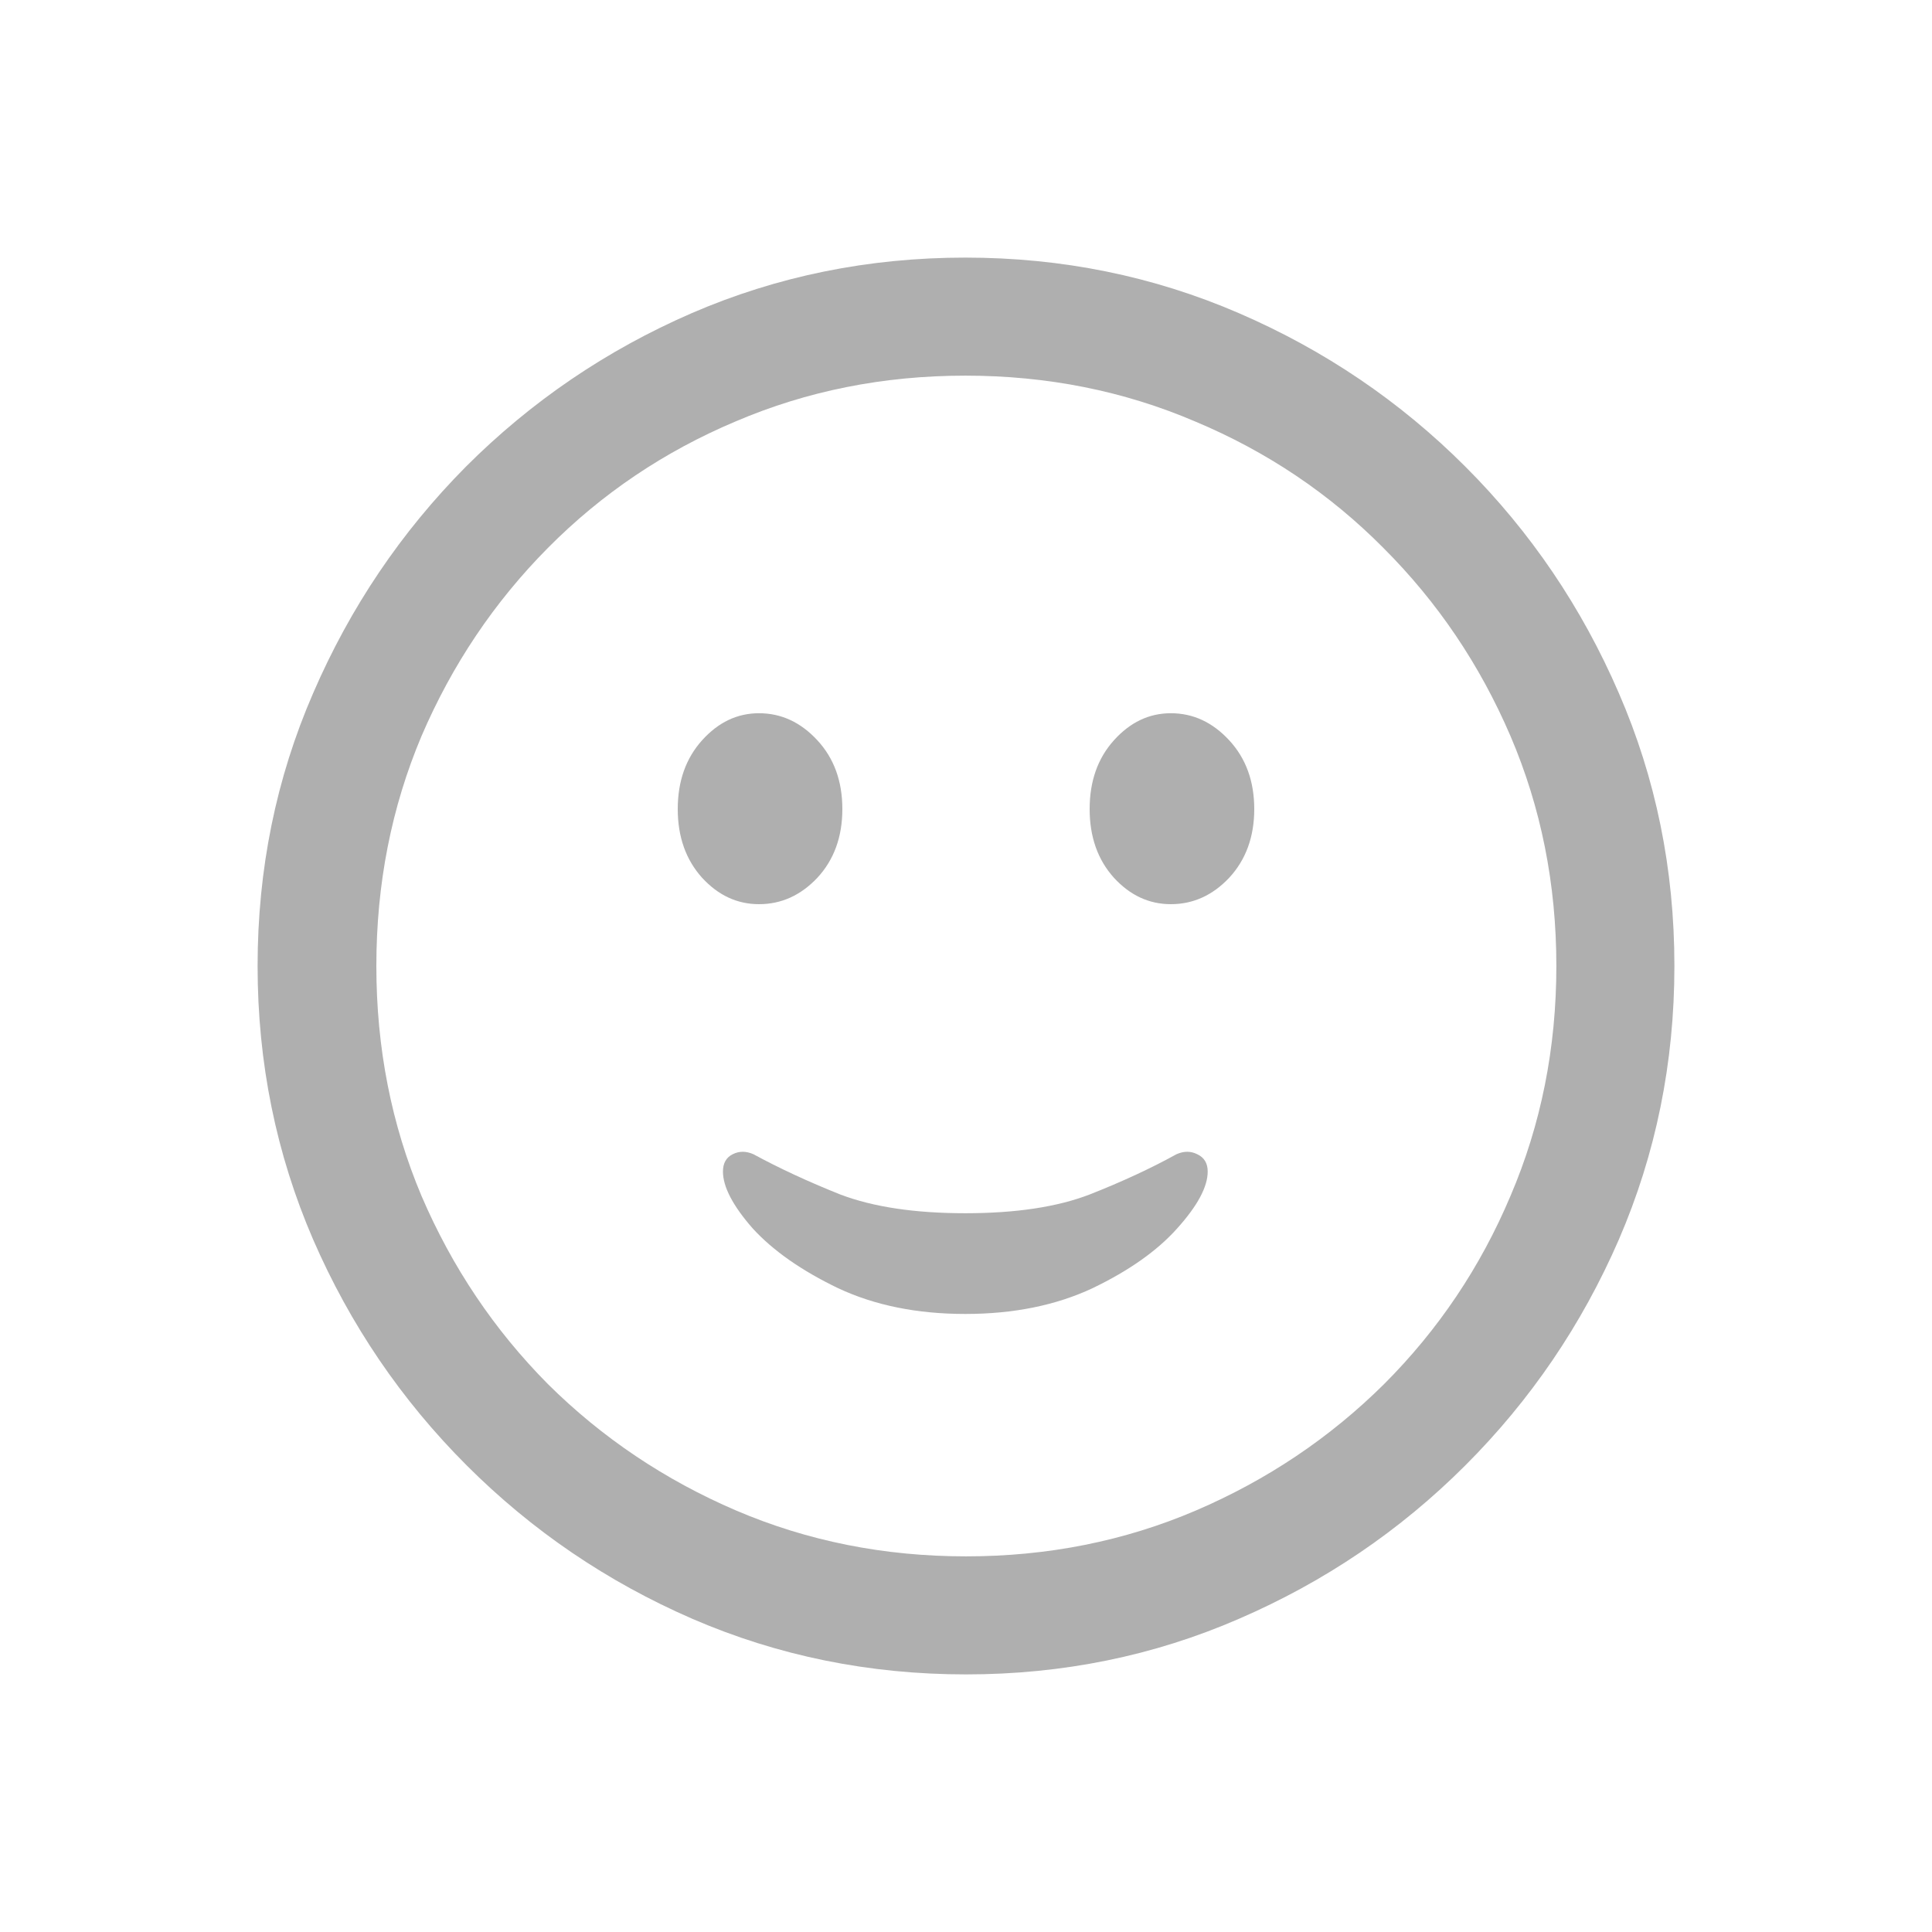 <svg width="30" height="30" viewBox="0 0 30 30" fill="none" xmlns="http://www.w3.org/2000/svg">
<path d="M15 26C13.497 26 12.081 25.712 10.751 25.137C9.428 24.562 8.26 23.768 7.246 22.754C6.232 21.74 5.438 20.572 4.863 19.249C4.288 17.919 4 16.503 4 15C4 13.497 4.288 12.085 4.863 10.762C5.438 9.432 6.229 8.26 7.235 7.246C8.249 6.232 9.417 5.438 10.74 4.863C12.07 4.288 13.487 4 14.989 4C16.492 4 17.908 4.288 19.238 4.863C20.568 5.438 21.74 6.232 22.754 7.246C23.768 8.26 24.562 9.432 25.137 10.762C25.712 12.085 26 13.497 26 15C26 16.503 25.712 17.919 25.137 19.249C24.562 20.572 23.768 21.74 22.754 22.754C21.74 23.768 20.568 24.562 19.238 25.137C17.915 25.712 16.503 26 15 26ZM15 24.167C16.273 24.167 17.462 23.929 18.57 23.455C19.677 22.98 20.651 22.326 21.492 21.492C22.333 20.651 22.988 19.677 23.455 18.57C23.929 17.462 24.167 16.273 24.167 15C24.167 13.727 23.929 12.538 23.455 11.43C22.98 10.323 22.323 9.349 21.481 8.508C20.647 7.667 19.673 7.012 18.559 6.545C17.452 6.071 16.262 5.833 14.989 5.833C13.717 5.833 12.527 6.071 11.42 6.545C10.312 7.012 9.342 7.667 8.508 8.508C7.674 9.349 7.02 10.323 6.545 11.43C6.078 12.538 5.844 13.727 5.844 15C5.844 16.273 6.078 17.462 6.545 18.57C7.02 19.677 7.674 20.651 8.508 21.492C9.349 22.326 10.323 22.98 11.43 23.455C12.538 23.929 13.727 24.167 15 24.167ZM14.989 20.403C14.242 20.403 13.584 20.27 13.016 20.004C12.448 19.731 12.006 19.422 11.689 19.076C11.38 18.724 11.226 18.429 11.226 18.192C11.226 18.063 11.276 17.973 11.377 17.923C11.477 17.872 11.585 17.872 11.7 17.923C12.095 18.138 12.545 18.347 13.048 18.548C13.559 18.742 14.206 18.839 14.989 18.839C15.773 18.839 16.416 18.742 16.92 18.548C17.43 18.347 17.879 18.138 18.268 17.923C18.383 17.872 18.491 17.872 18.591 17.923C18.699 17.973 18.753 18.063 18.753 18.192C18.753 18.429 18.595 18.724 18.278 19.076C17.969 19.422 17.531 19.731 16.963 20.004C16.395 20.27 15.737 20.403 14.989 20.403ZM11.786 14.04C11.448 14.04 11.154 13.904 10.902 13.63C10.65 13.35 10.524 12.994 10.524 12.563C10.524 12.131 10.65 11.775 10.902 11.495C11.154 11.215 11.448 11.075 11.786 11.075C12.131 11.075 12.433 11.215 12.692 11.495C12.951 11.775 13.08 12.131 13.08 12.563C13.08 12.994 12.951 13.35 12.692 13.63C12.433 13.904 12.131 14.04 11.786 14.04ZM18.181 14.04C17.843 14.04 17.549 13.904 17.297 13.63C17.045 13.35 16.92 12.994 16.92 12.563C16.92 12.131 17.045 11.775 17.297 11.495C17.549 11.215 17.843 11.075 18.181 11.075C18.526 11.075 18.828 11.215 19.087 11.495C19.346 11.775 19.476 12.131 19.476 12.563C19.476 12.994 19.346 13.35 19.087 13.63C18.828 13.904 18.526 14.04 18.181 14.04Z" fill="#AFAFAF"/>
</svg>
